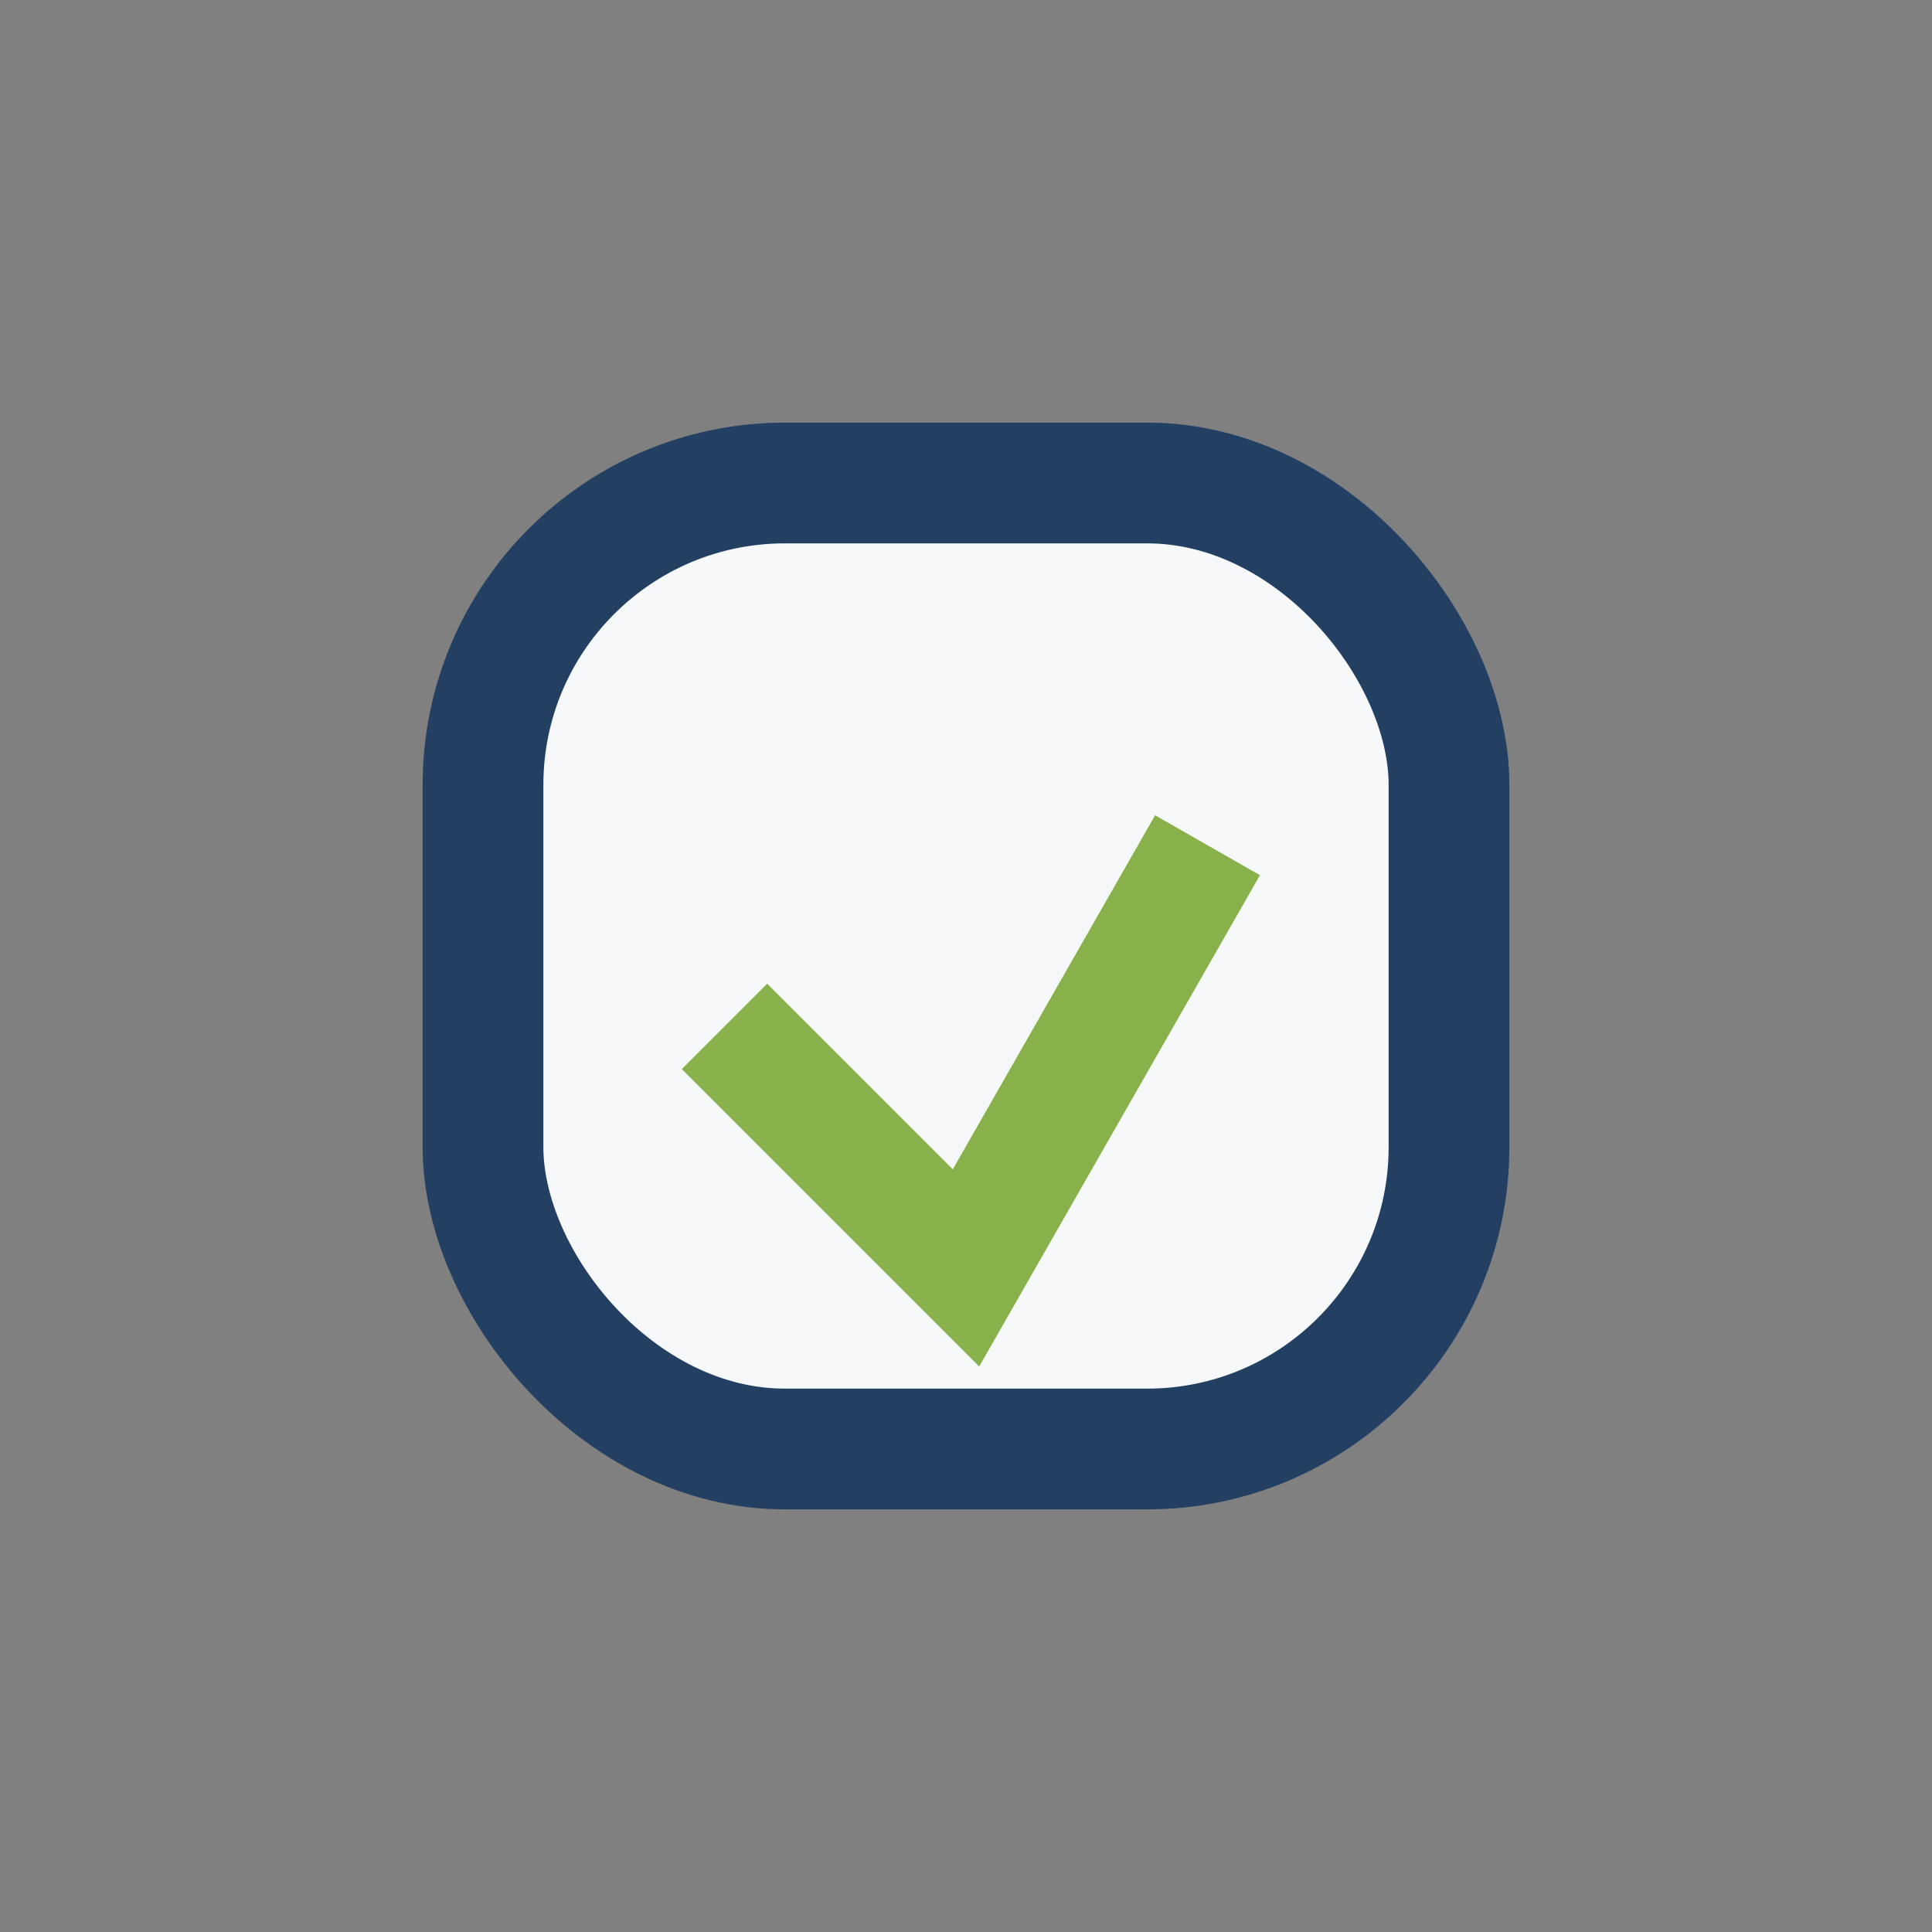 <?xml version="1.0" encoding="UTF-8"?>
<svg xmlns="http://www.w3.org/2000/svg" width="32" height="32" viewBox="0 0 32 32"><rect x="0" y="0" width="32" height="32" fill="#808080" stroke="none"/><rect x="8" y="8" width="16" height="16" rx="5" fill="#F6F8F9" stroke="#234063" stroke-width="2"/><path d="M12 17l4 4 4-7" stroke="#88B04B" stroke-width="2" fill="none"/></svg>